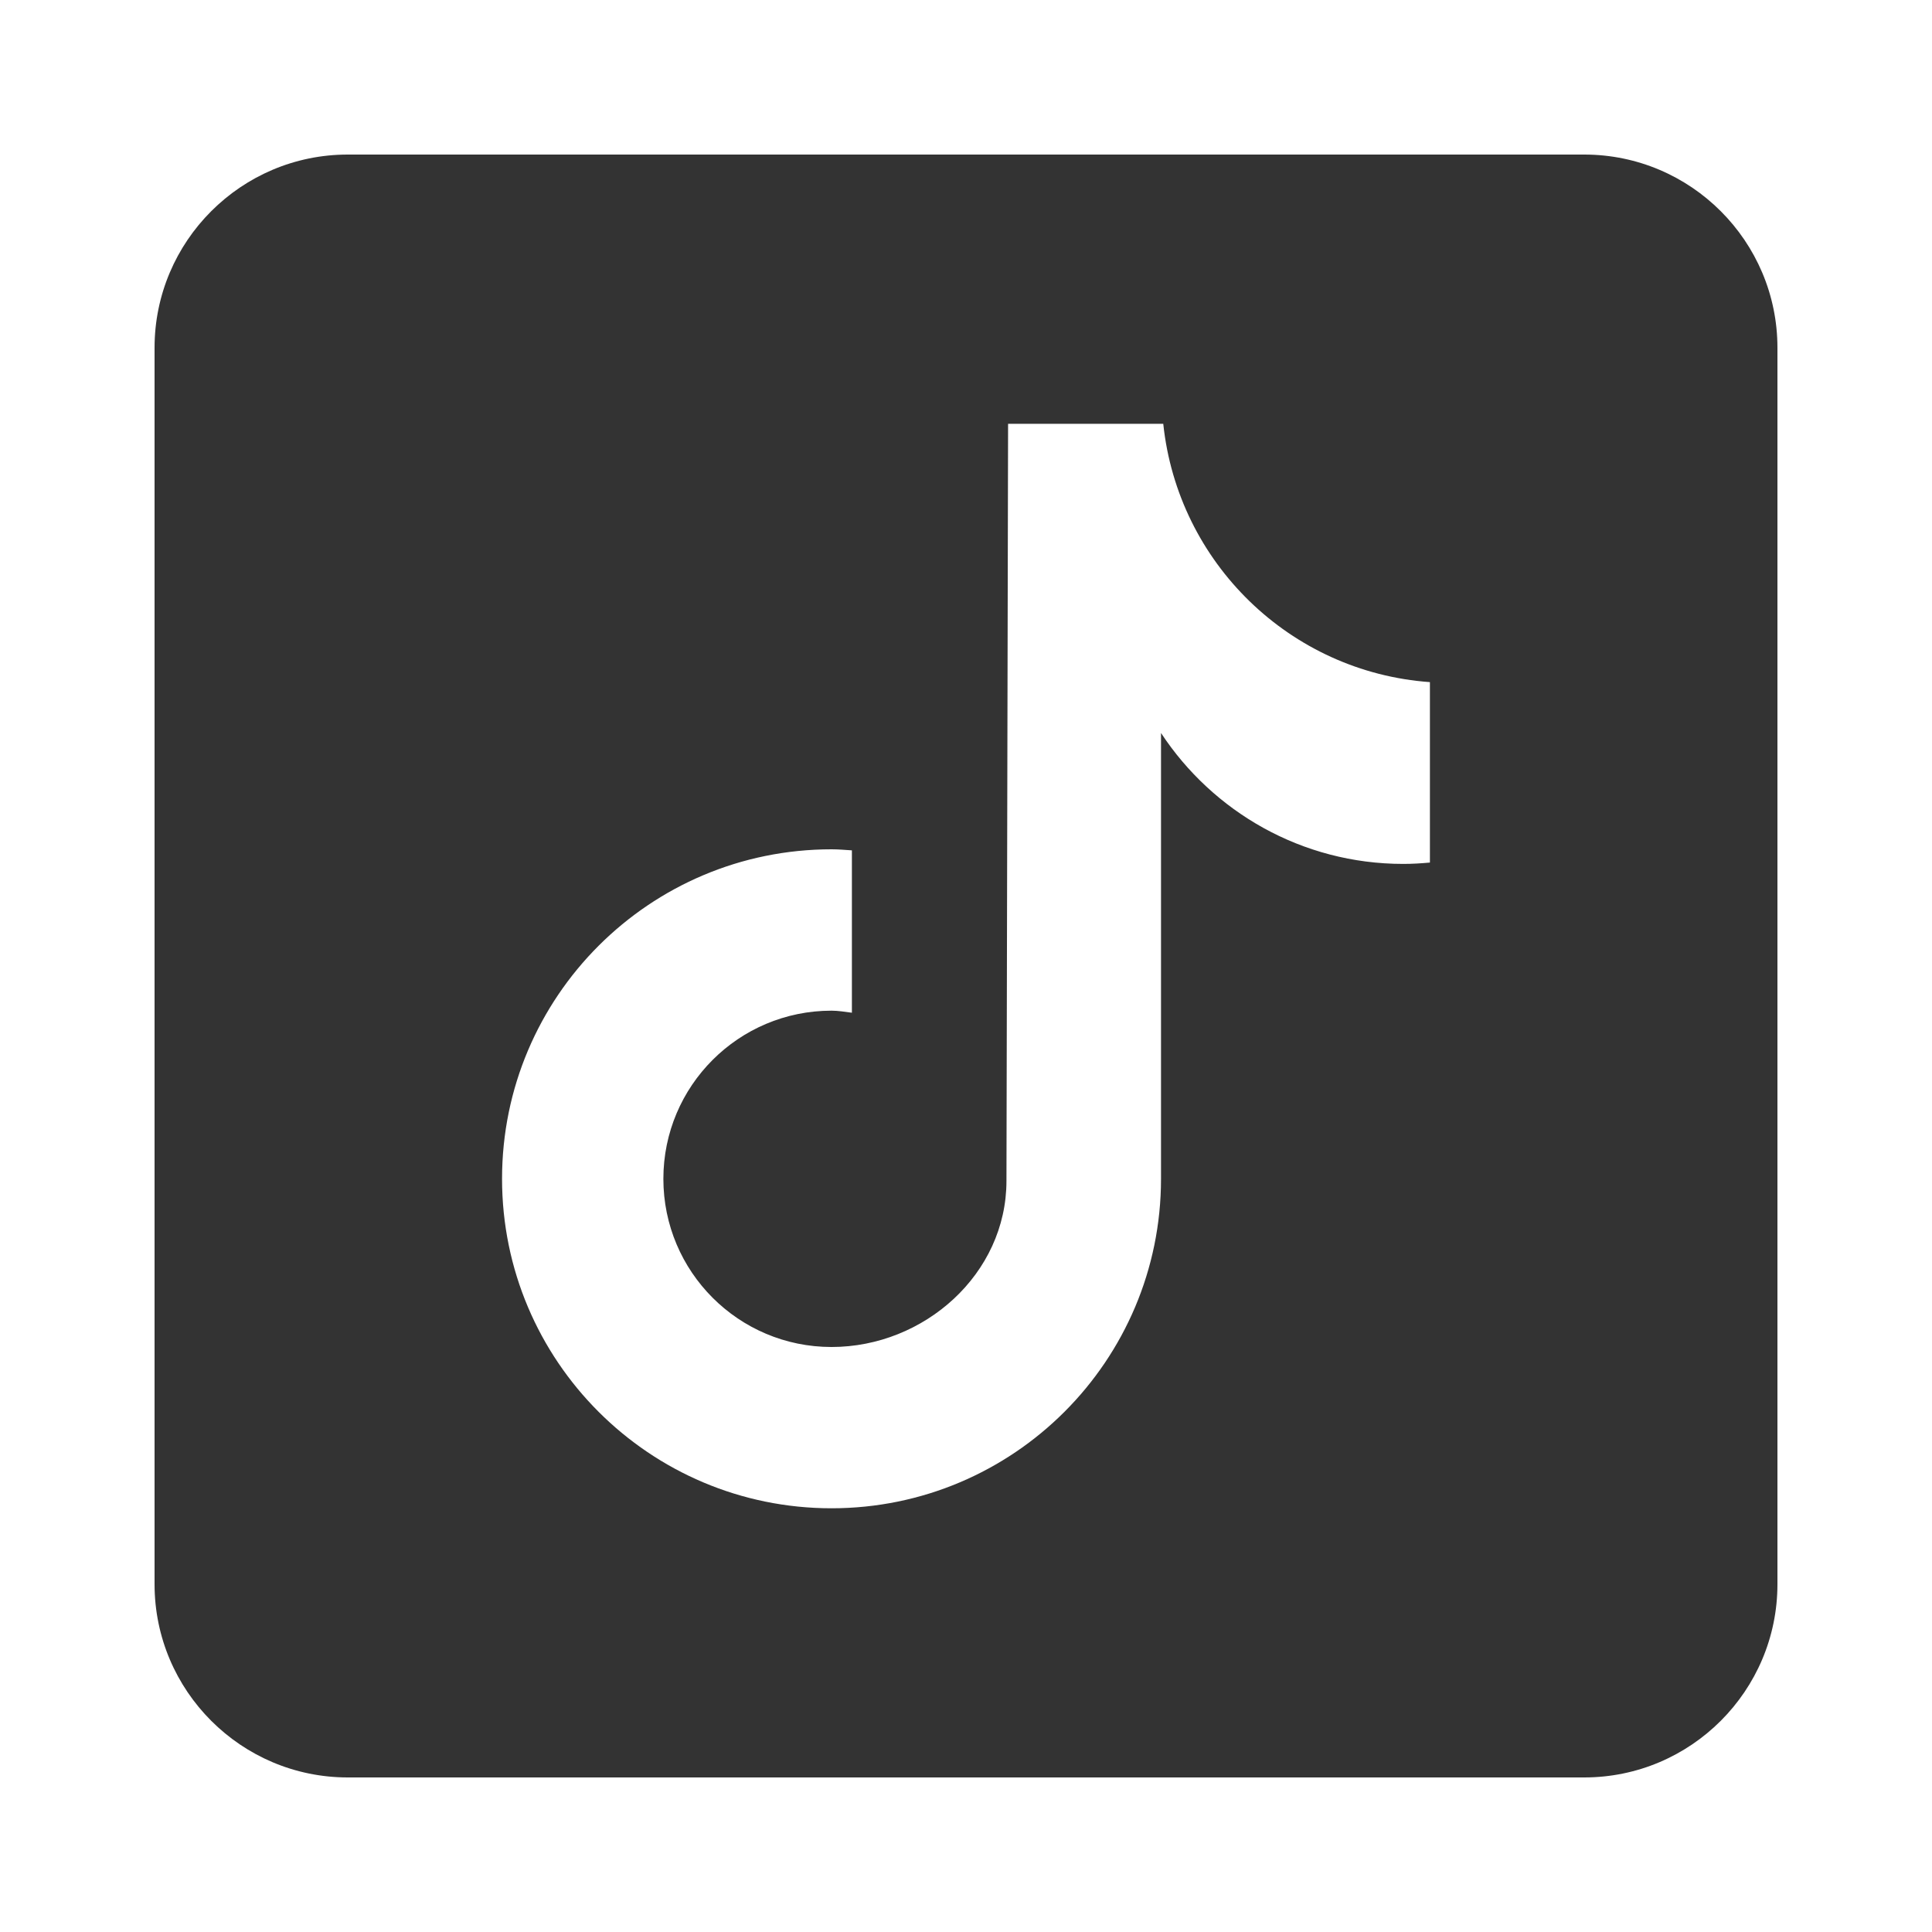<?xml version="1.0" encoding="UTF-8" standalone="no"?>
<svg
   xmlns:dc="http://purl.org/dc/elements/1.1/"
   xmlns:cc="http://creativecommons.org/ns#"
   xmlns:rdf="http://www.w3.org/1999/02/22-rdf-syntax-ns#"
   xmlns:svg="http://www.w3.org/2000/svg"
   xmlns="http://www.w3.org/2000/svg"
   xmlns:sodipodi="http://sodipodi.sourceforge.net/DTD/sodipodi-0.dtd"
   xmlns:inkscape="http://www.inkscape.org/namespaces/inkscape"
   inkscape:version="1.0 (4035a4f, 2020-05-01)"
   sodipodi:docname="tiktok.svg"
   id="svg835"
   version="1.1"
   height="50px"
   width="50px"
   viewBox="0 0 50 50"
   fill="#000000">
  <defs
     id="defs839" />
  <sodipodi:namedview
     inkscape:current-layer="svg835"
     inkscape:window-maximized="0"
     inkscape:window-y="25"
     inkscape:window-x="0"
     inkscape:cy="25"
     inkscape:cx="25"
     inkscape:zoom="11.46"
     showgrid="false"
     id="namedview837"
     inkscape:window-height="705"
     inkscape:window-width="1339"
     inkscape:pageshadow="2"
     inkscape:pageopacity="0"
     guidetolerance="10"
     gridtolerance="10"
     objecttolerance="10"
     borderopacity="1"
     bordercolor="#666666"
     pagecolor="#ffffff" />
  <path
     style="fill:#333333"
     id="path833"
     d="M41,4H9C6.243,4,4,6.243,4,9v32c0,2.757,2.243,5,5,5h32c2.757,0,5-2.243,5-5V9C46,6.243,43.757,4,41,4z M37.006,22.323 c-0.227,0.021-0.457,0.035-0.69,0.035c-2.623,0-4.928-1.349-6.269-3.388c0,5.349,0,11.435,0,11.537c0,4.709-3.818,8.527-8.527,8.527 s-8.527-3.818-8.527-8.527s3.818-8.527,8.527-8.527c0.178,0,0.352,0.016,0.527,0.027v4.202c-0.175-0.021-0.347-0.053-0.527-0.053 c-2.404,0-4.352,1.948-4.352,4.352s1.948,4.352,4.352,4.352s4.527-1.894,4.527-4.298c0-0.095,0.042-19.594,0.042-19.594h4.016 c0.378,3.591,3.277,6.425,6.901,6.685V22.323z" />
</svg>
